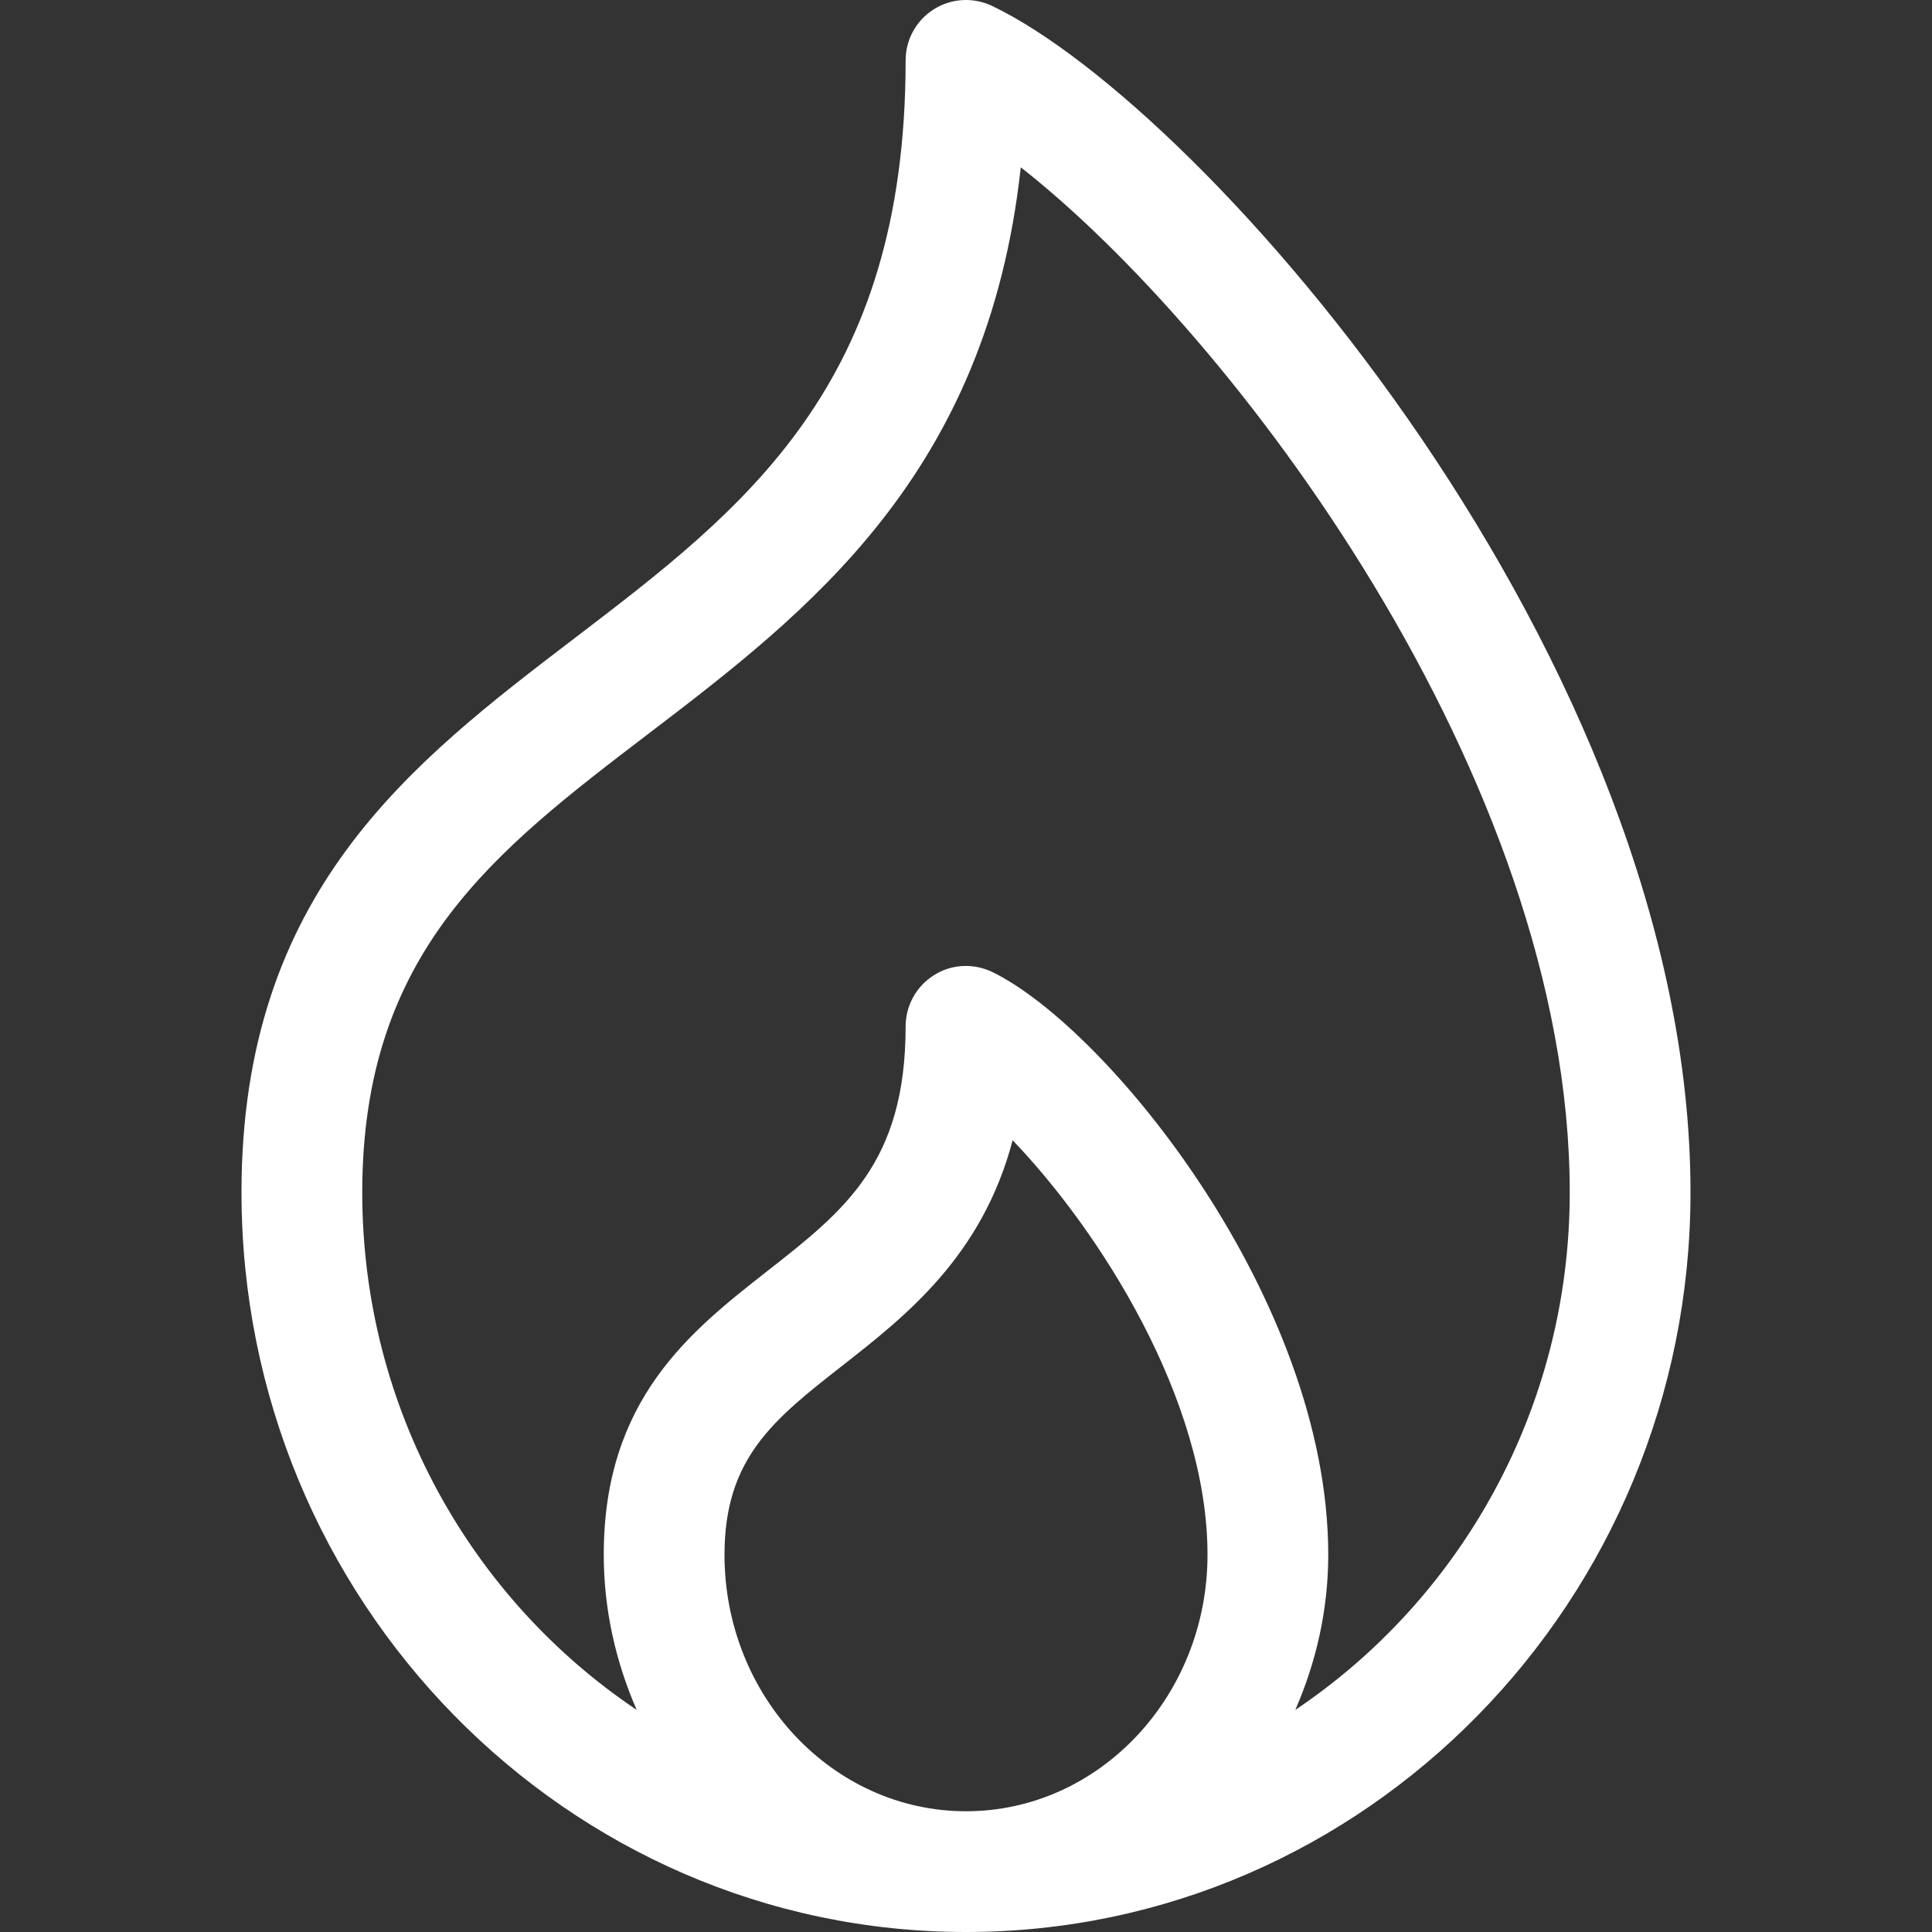 <?xml version="1.0" encoding="utf-8"?>
<!-- Generator: Adobe Illustrator 16.0.0, SVG Export Plug-In . SVG Version: 6.00 Build 0)  -->
<!DOCTYPE svg PUBLIC "-//W3C//DTD SVG 1.1//EN" "http://www.w3.org/Graphics/SVG/1.1/DTD/svg11.dtd">
<svg version="1.1" id="Capa_1" xmlns="http://www.w3.org/2000/svg" xmlns:xlink="http://www.w3.org/1999/xlink" x="0px" y="0px"
	 width="512px" height="512px" viewBox="0 0 512 512" enable-background="new 0 0 512 512" xml:space="preserve">
<rect x="0" y="0" width="512" height="512" fill="#333333" stroke="none"/>
<path fill="#FFFFFF" d="M262.891,1.561c-4.969-2.36-10.781-2.031-15.422,0.906C242.813,5.389,240,10.498,240,15.998
	c0,86.188-42.61,118.704-87.719,153.125c-43.407,33.125-88.282,67.375-88.282,146.875C63.999,424.077,150.125,512,256,512
	c105.875,0,192-87.922,192-196.001C448.001,175.327,319.438,28.544,262.891,1.561L262.891,1.561z M192,412.001
	c0-25.609,13.063-35.844,31.141-50.016c16.938-13.267,37.11-29.063,45.22-59.798c22.921,23.859,51.642,68.641,51.642,109.813
	c0,37.5-28.704,68-64,68C220.703,480.001,192,449.501,192,412.001z M343.272,453.138c5.489-12.583,8.729-26.44,8.729-41.137
	c0-67.642-58.423-139.407-88.954-154.376c-4.985-2.421-10.875-2.157-15.516,0.797C242.845,261.344,240,266.484,240,272
	c0,36.125-16.157,48.782-36.594,64.798C183.063,352.734,160,370.797,160,412.001c0,14.698,3.24,28.556,8.73,41.139
	c-43.692-29.311-72.73-79.732-72.73-137.14c0-63.672,35.078-90.438,75.703-121.438c42.391-32.359,89.892-68.594,98.813-150.219
	C326.172,87.921,416,205.765,416,316C416,373.407,386.961,423.829,343.272,453.138L343.272,453.138z"/>
</svg>
